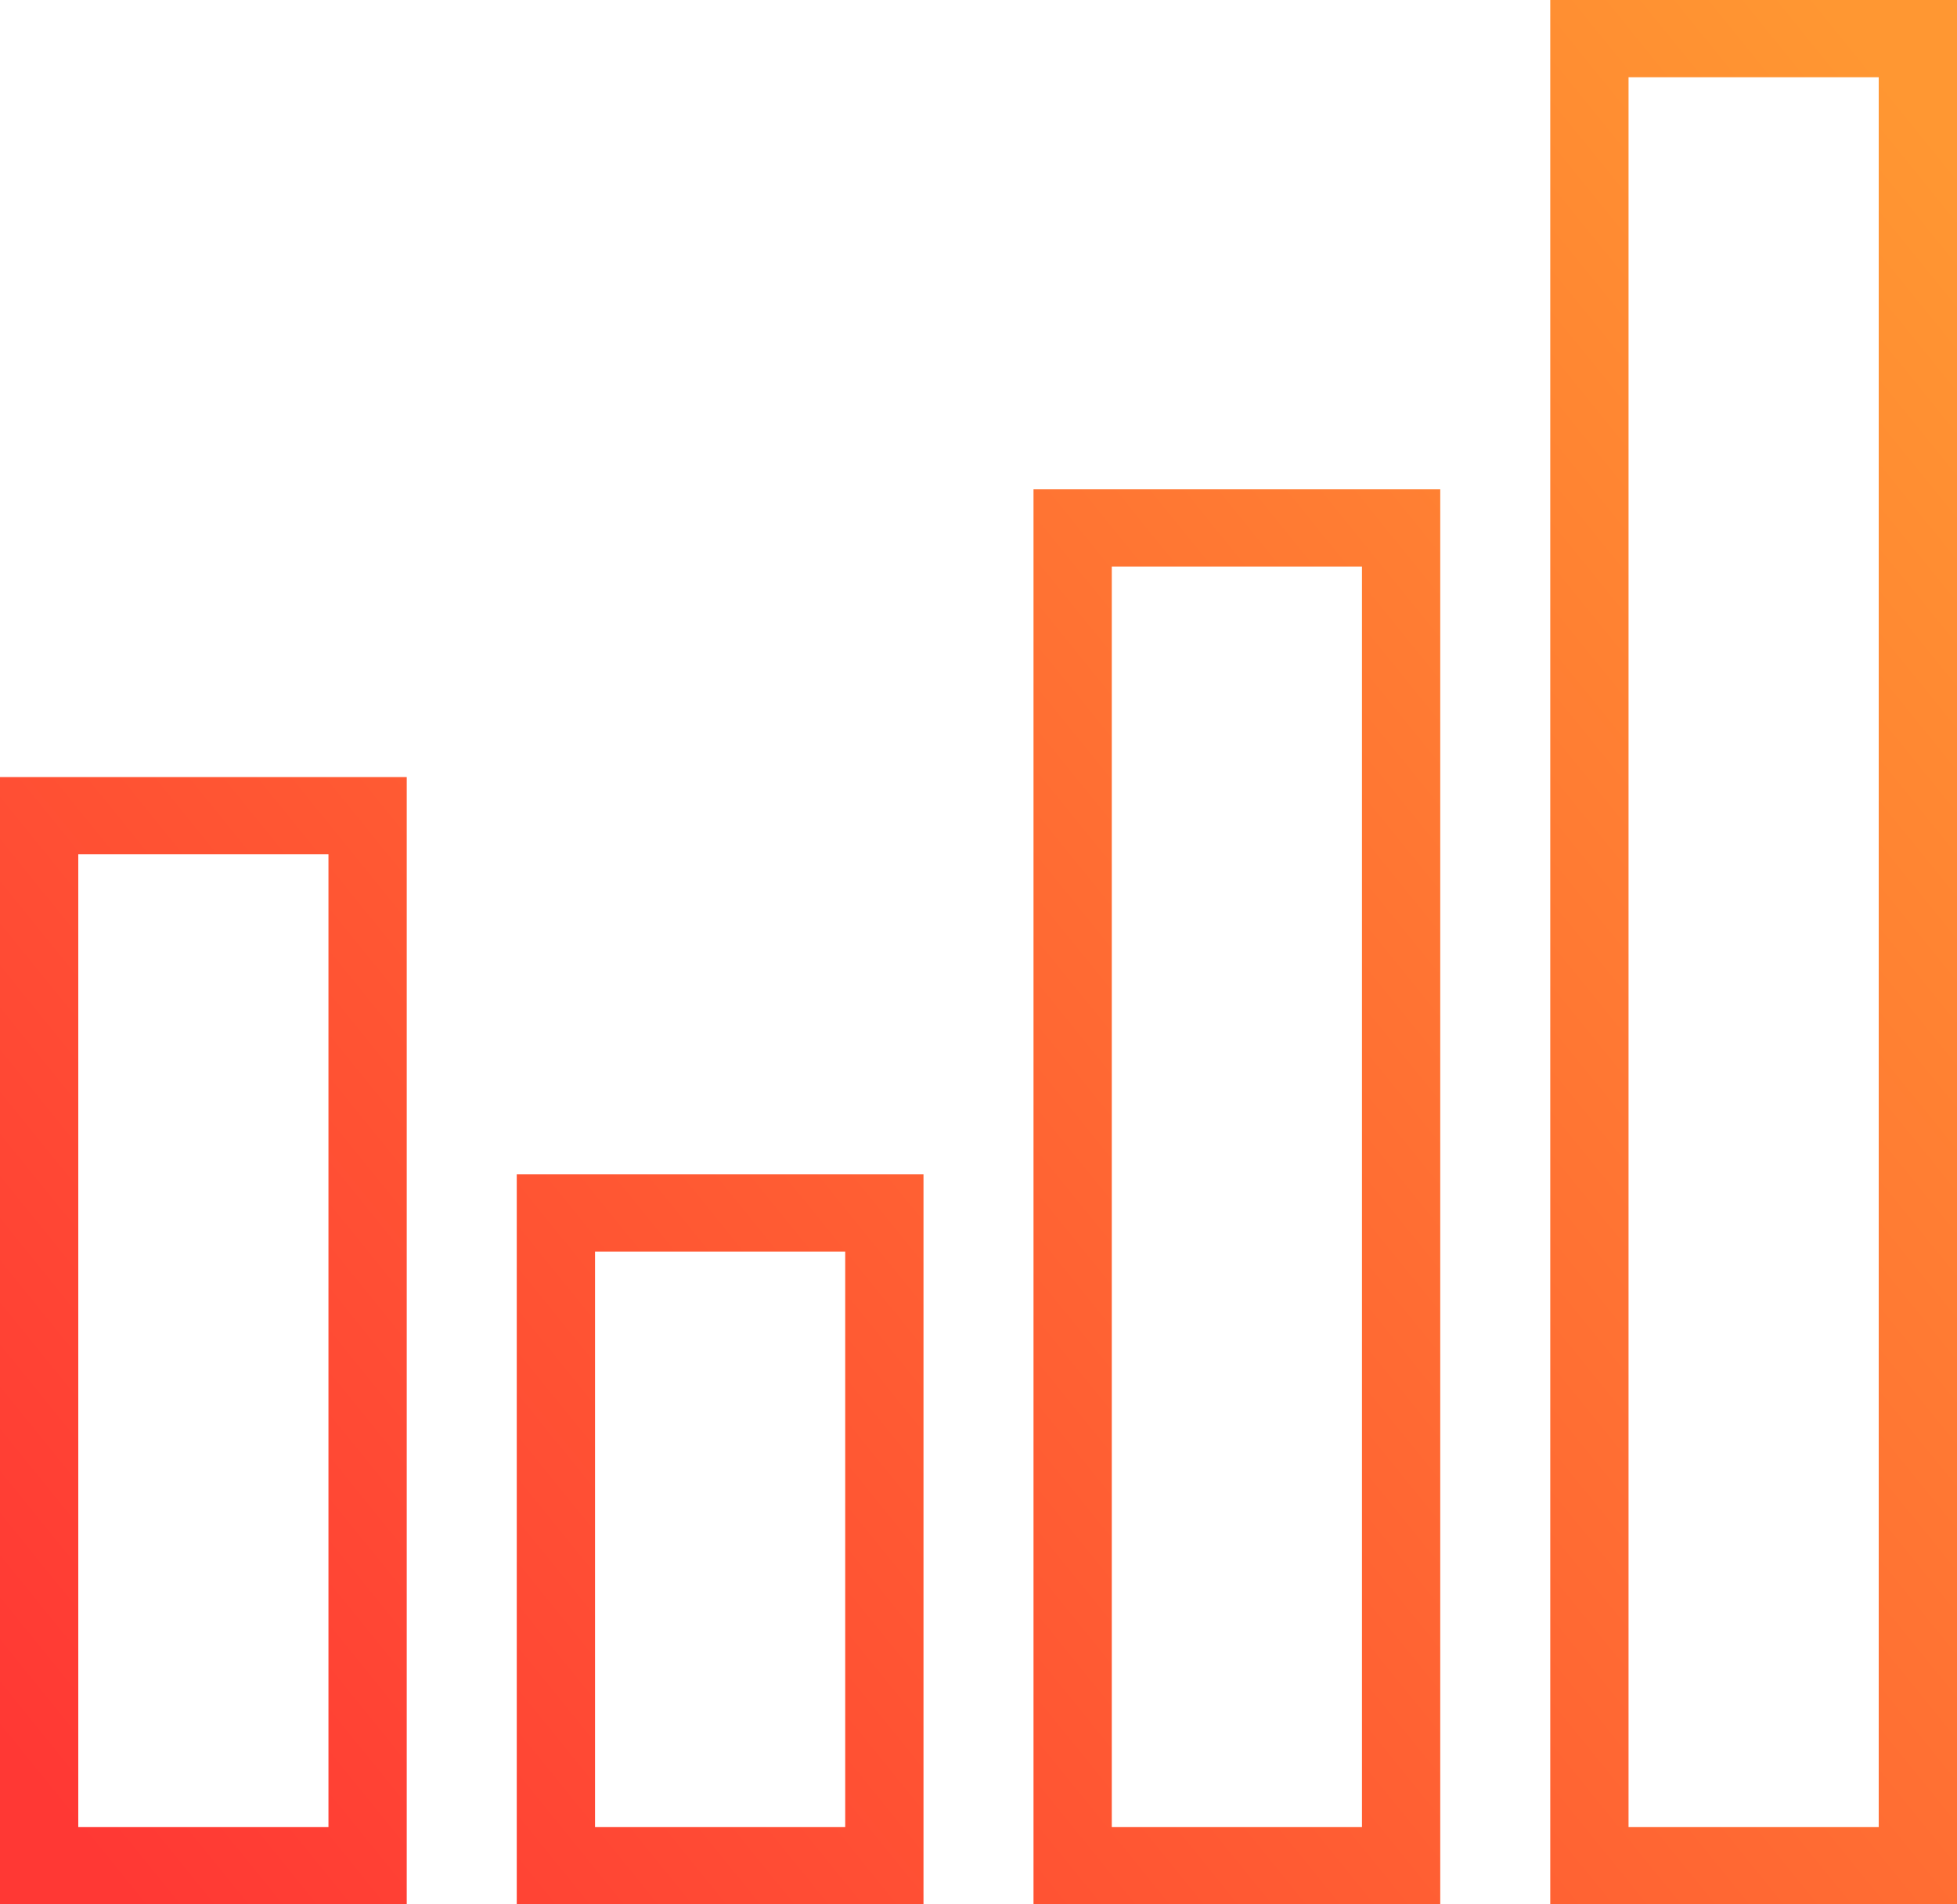 <svg xmlns="http://www.w3.org/2000/svg" viewBox="0 0 37 36" width="37" height="36"><defs><linearGradient id="grd1" gradientUnits="userSpaceOnUse" x1="0" y1="32.981" x2="37" y2="3.019"><stop offset="0" stop-color="#ff3834"></stop><stop offset="1" stop-color="#ff9732"></stop></linearGradient></defs><style>
		tspan { white-space:pre }
		.shp0 { fill: url(#grd1) } 
	</style><path id="Shape 1" class="shp0" d="M0 14.69L0 36L7.69 36L7.69 14.69L0 14.69ZM6.21 34.54L1.48 34.54L1.48 16.15L6.21 16.15L6.21 34.54ZM9.77 22.2L9.77 36L17.46 36L17.46 22.2L9.77 22.2ZM15.98 34.54L11.25 34.54L11.25 23.66L15.98 23.66L15.98 34.54ZM19.54 9.25L19.54 36L27.23 36L27.23 9.25L19.54 9.25ZM25.75 34.54L21.02 34.54L21.02 10.71L25.75 10.71L25.75 34.54ZM29.31 0L29.31 36L37 36L37 0L29.31 0ZM35.52 34.54L30.79 34.54L30.79 1.46L35.52 1.46L35.52 34.54Z"></path></svg>